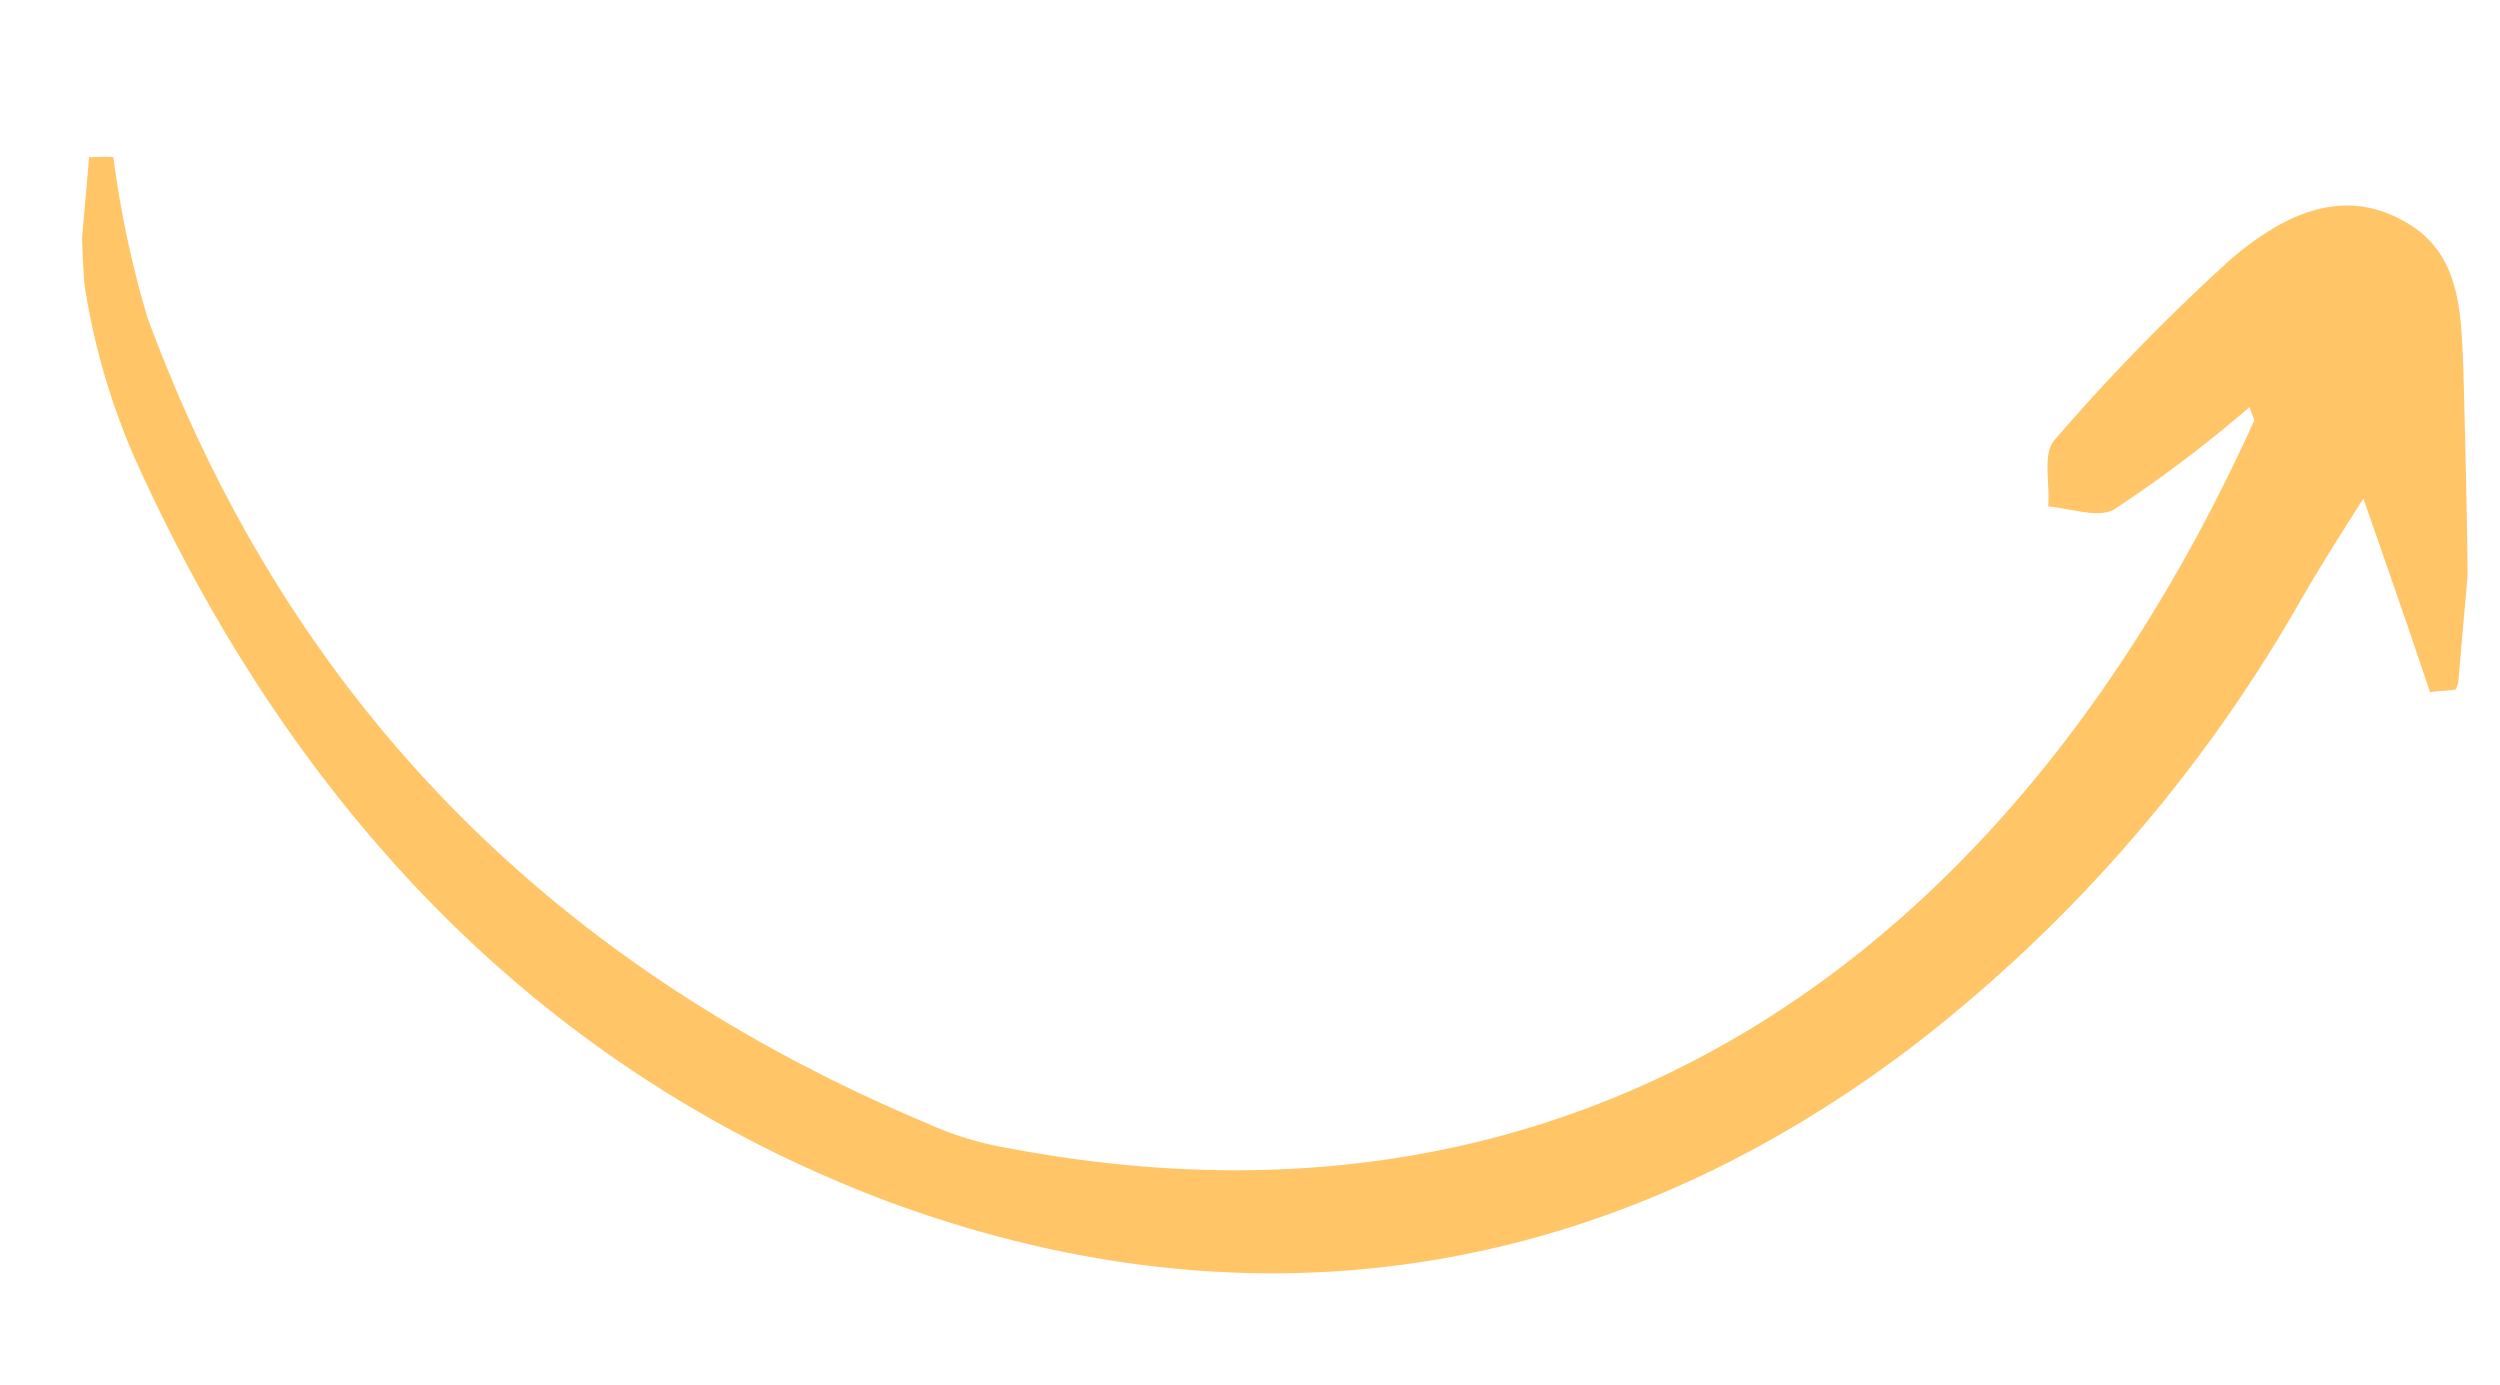 <svg xmlns="http://www.w3.org/2000/svg" xmlns:xlink="http://www.w3.org/1999/xlink" width="108.049" height="59.87" viewBox="0 0 108.049 59.87"><defs><clipPath id="clip-path"><rect id="Rectangle_24817" data-name="Rectangle 24817" width="104" height="51" transform="translate(0.299 -0.29)" fill="#ff9e00"></rect></clipPath></defs><g id="Arrow_09" data-name="Arrow 09" transform="matrix(0.996, 0.087, -0.087, 0.996, 4.122, 0.263)" opacity="0.6" clip-path="url(#clip-path)"><path id="Path_146043" data-name="Path 146043" d="M0,6.434A44.259,44.259,0,0,0,.546,11.91a30.023,30.023,0,0,0,2.84,7.337c7.973,14.236,19.55,24.748,35.167,29.129,15.945,4.38,31.017.876,43.577-10.513A64.754,64.754,0,0,0,96.983,17.6c.656-1.424,1.311-2.738,2.512-5.037,1.42,3.176,2.512,5.585,3.6,8.1.328-.11.655-.11,1.092-.219a8.359,8.359,0,0,0,.328-2.3c-.328-3.833-.765-7.665-1.2-11.5-.328-2.519-.546-5.147-3.276-6.242-2.84-1.2-5.242.438-7.1,2.3a88.052,88.052,0,0,0-6.99,8.541c-.437.657,0,1.862,0,2.847.983,0,2.184.328,2.84-.11a56.938,56.938,0,0,0,5.461-4.928c.109.329.328.548.218.657C85.952,33.811,68.478,48.156,43.577,45.638a14.141,14.141,0,0,1-3.6-.767C23.263,39.505,10.922,29.1,3.386,13.114A44.586,44.586,0,0,1,1.311,6.325C.874,6.325.437,6.434,0,6.434Z" transform="translate(0.03 0.11)" fill="#ff9e00"></path></g></svg>
